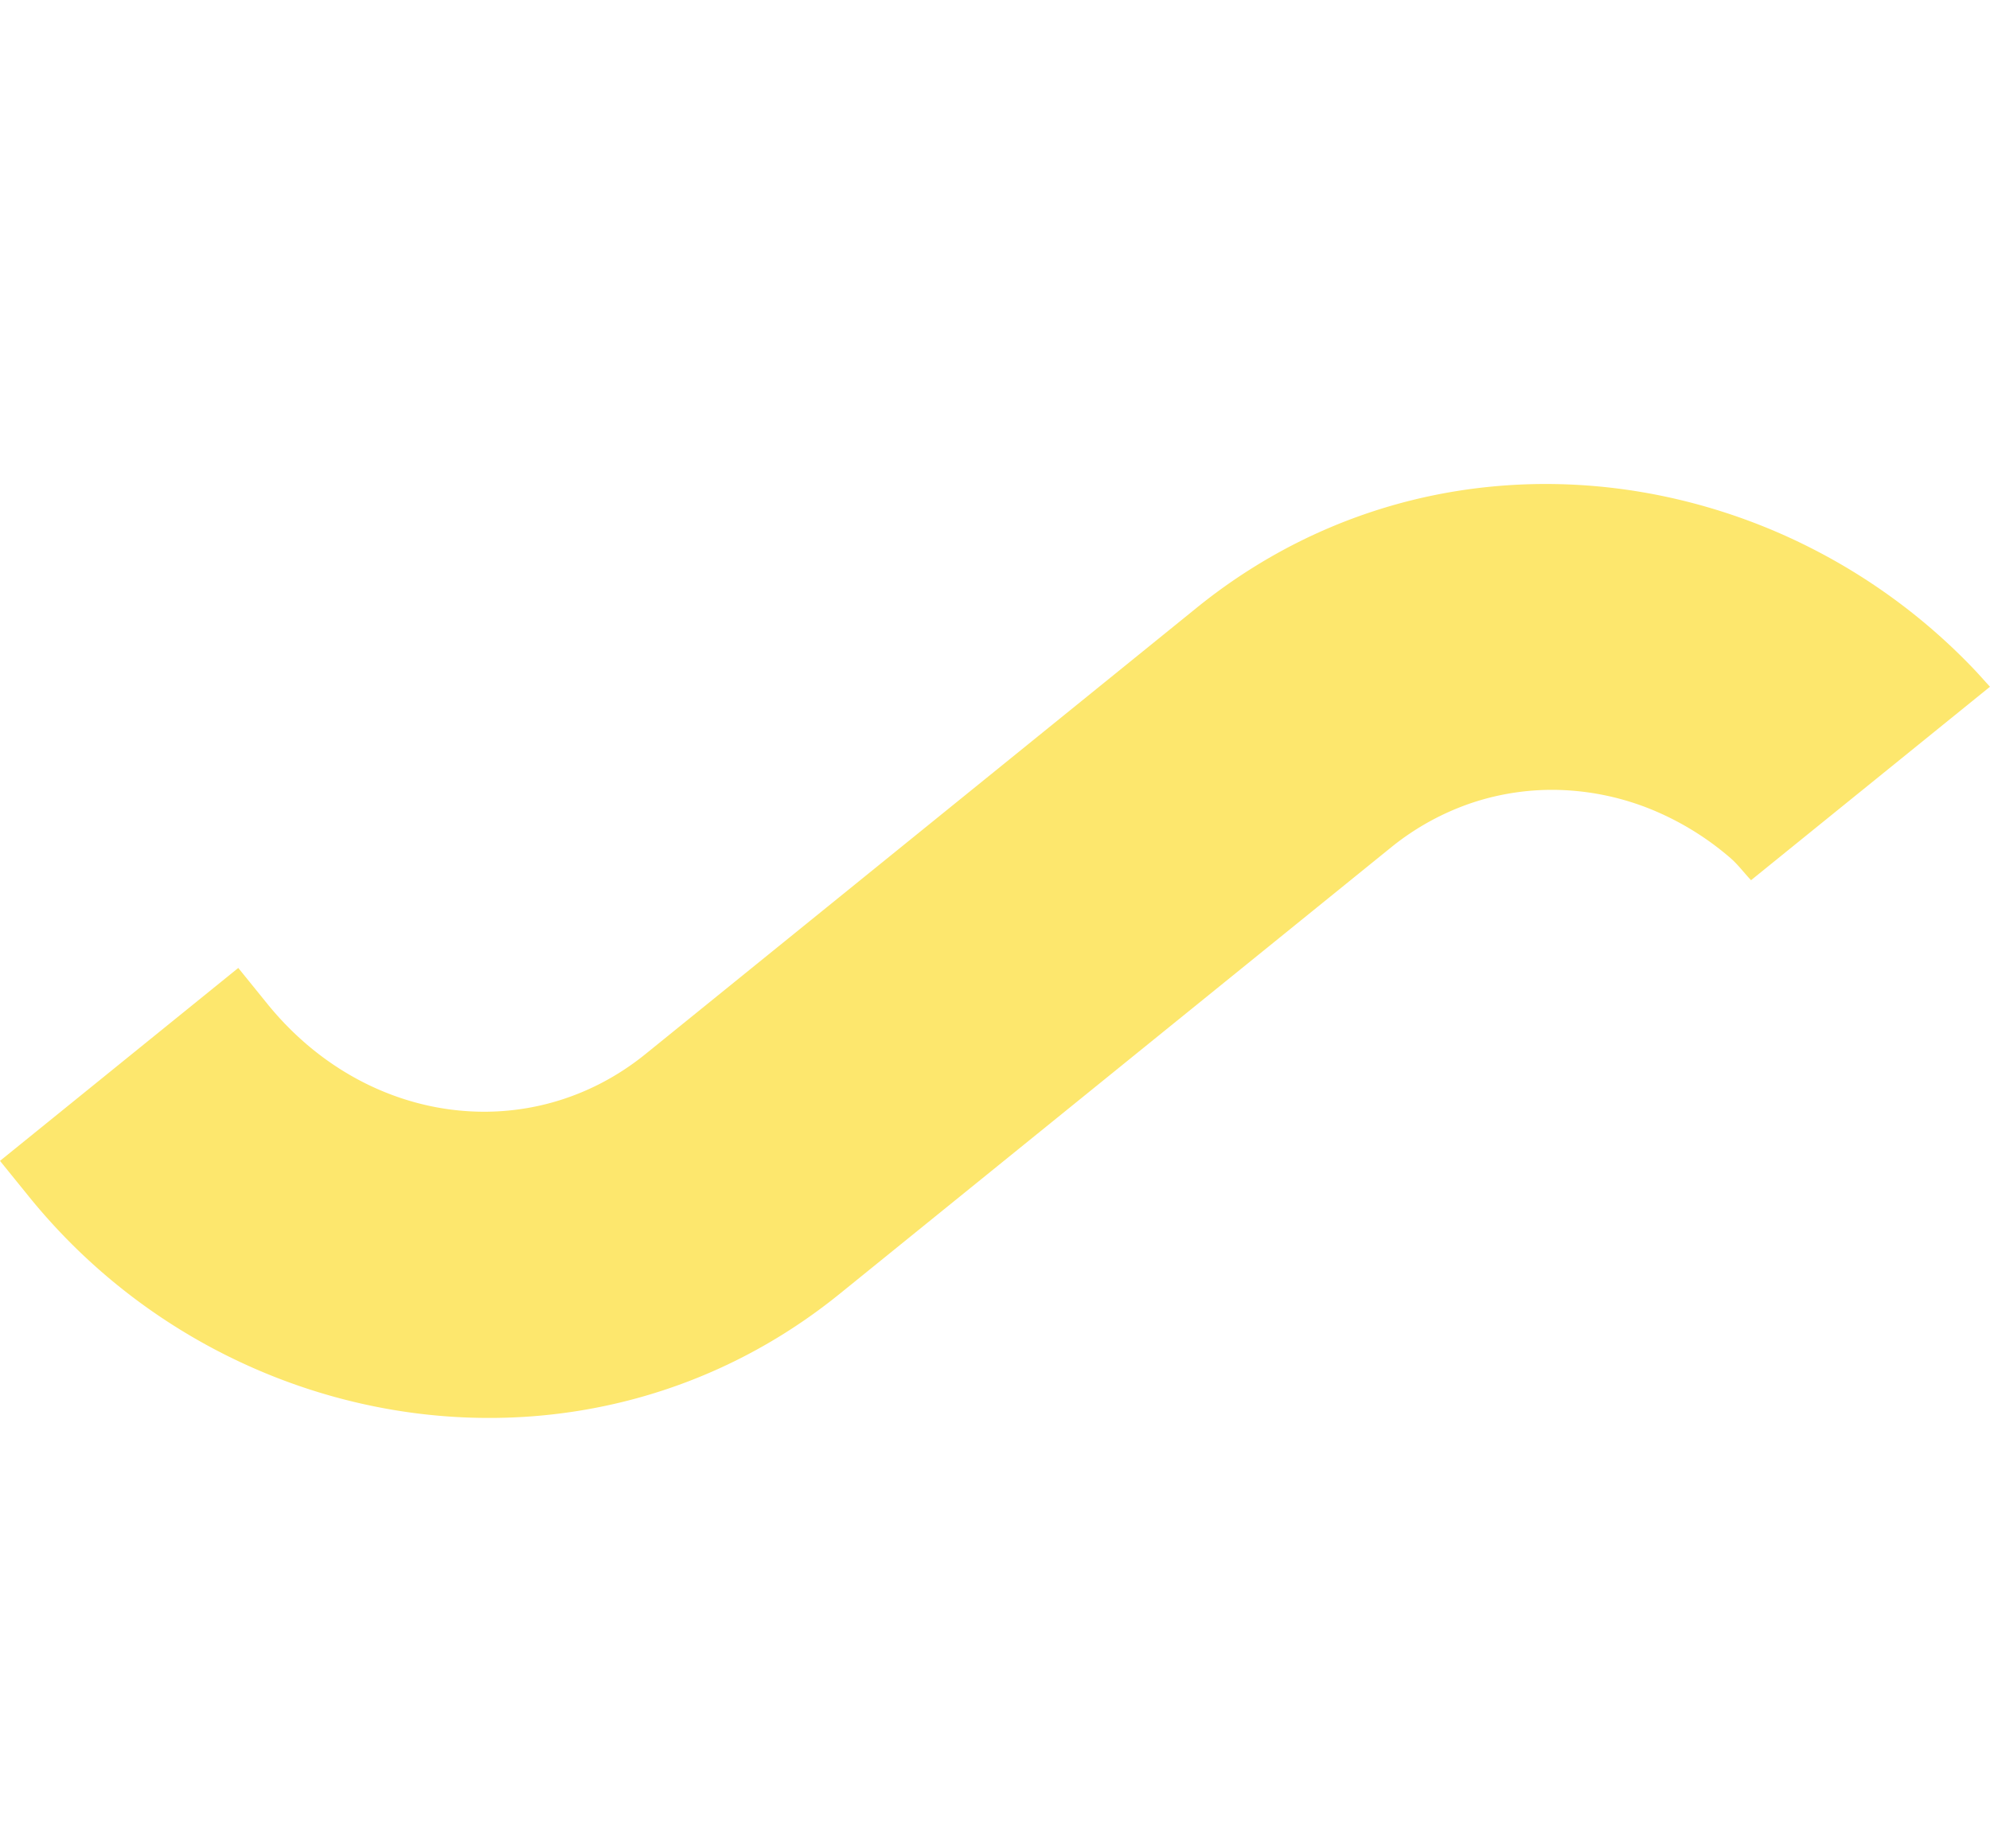 <?xml version="1.0" encoding="UTF-8"?> <svg xmlns="http://www.w3.org/2000/svg" width="202.376" height="187.927" viewBox="0 0 202.376 187.927"><path id="Tracé_58" data-name="Tracé 58" d="M452.27,119.046c0-31.95-24.982-59.564-57.852-59.564H322.282a26.468,26.468,0,0,1-9.293-1.665,25.777,25.777,0,0,1-7.829-4.674,27.006,27.006,0,0,1-5.8-7.143,29.205,29.205,0,0,1-3.235-9.066c-.183-1.018-.129-2.06-.211-3.083H264.646c.057.848.083,1.7.155,2.544a61.081,61.081,0,0,0,4.7,18.927,60.328,60.328,0,0,0,10.146,16.132,58.666,58.666,0,0,0,6.818,6.6,57.185,57.185,0,0,0,7.826,5.408A55.689,55.689,0,0,0,312.5,90.029a57.294,57.294,0,0,0,9.778.835h72.136c15.019,0,26.676,12.206,26.676,28.181v4.687H452.27Z" transform="translate(429.347 -70.389) rotate(141)" fill="#fde76d"></path></svg> 